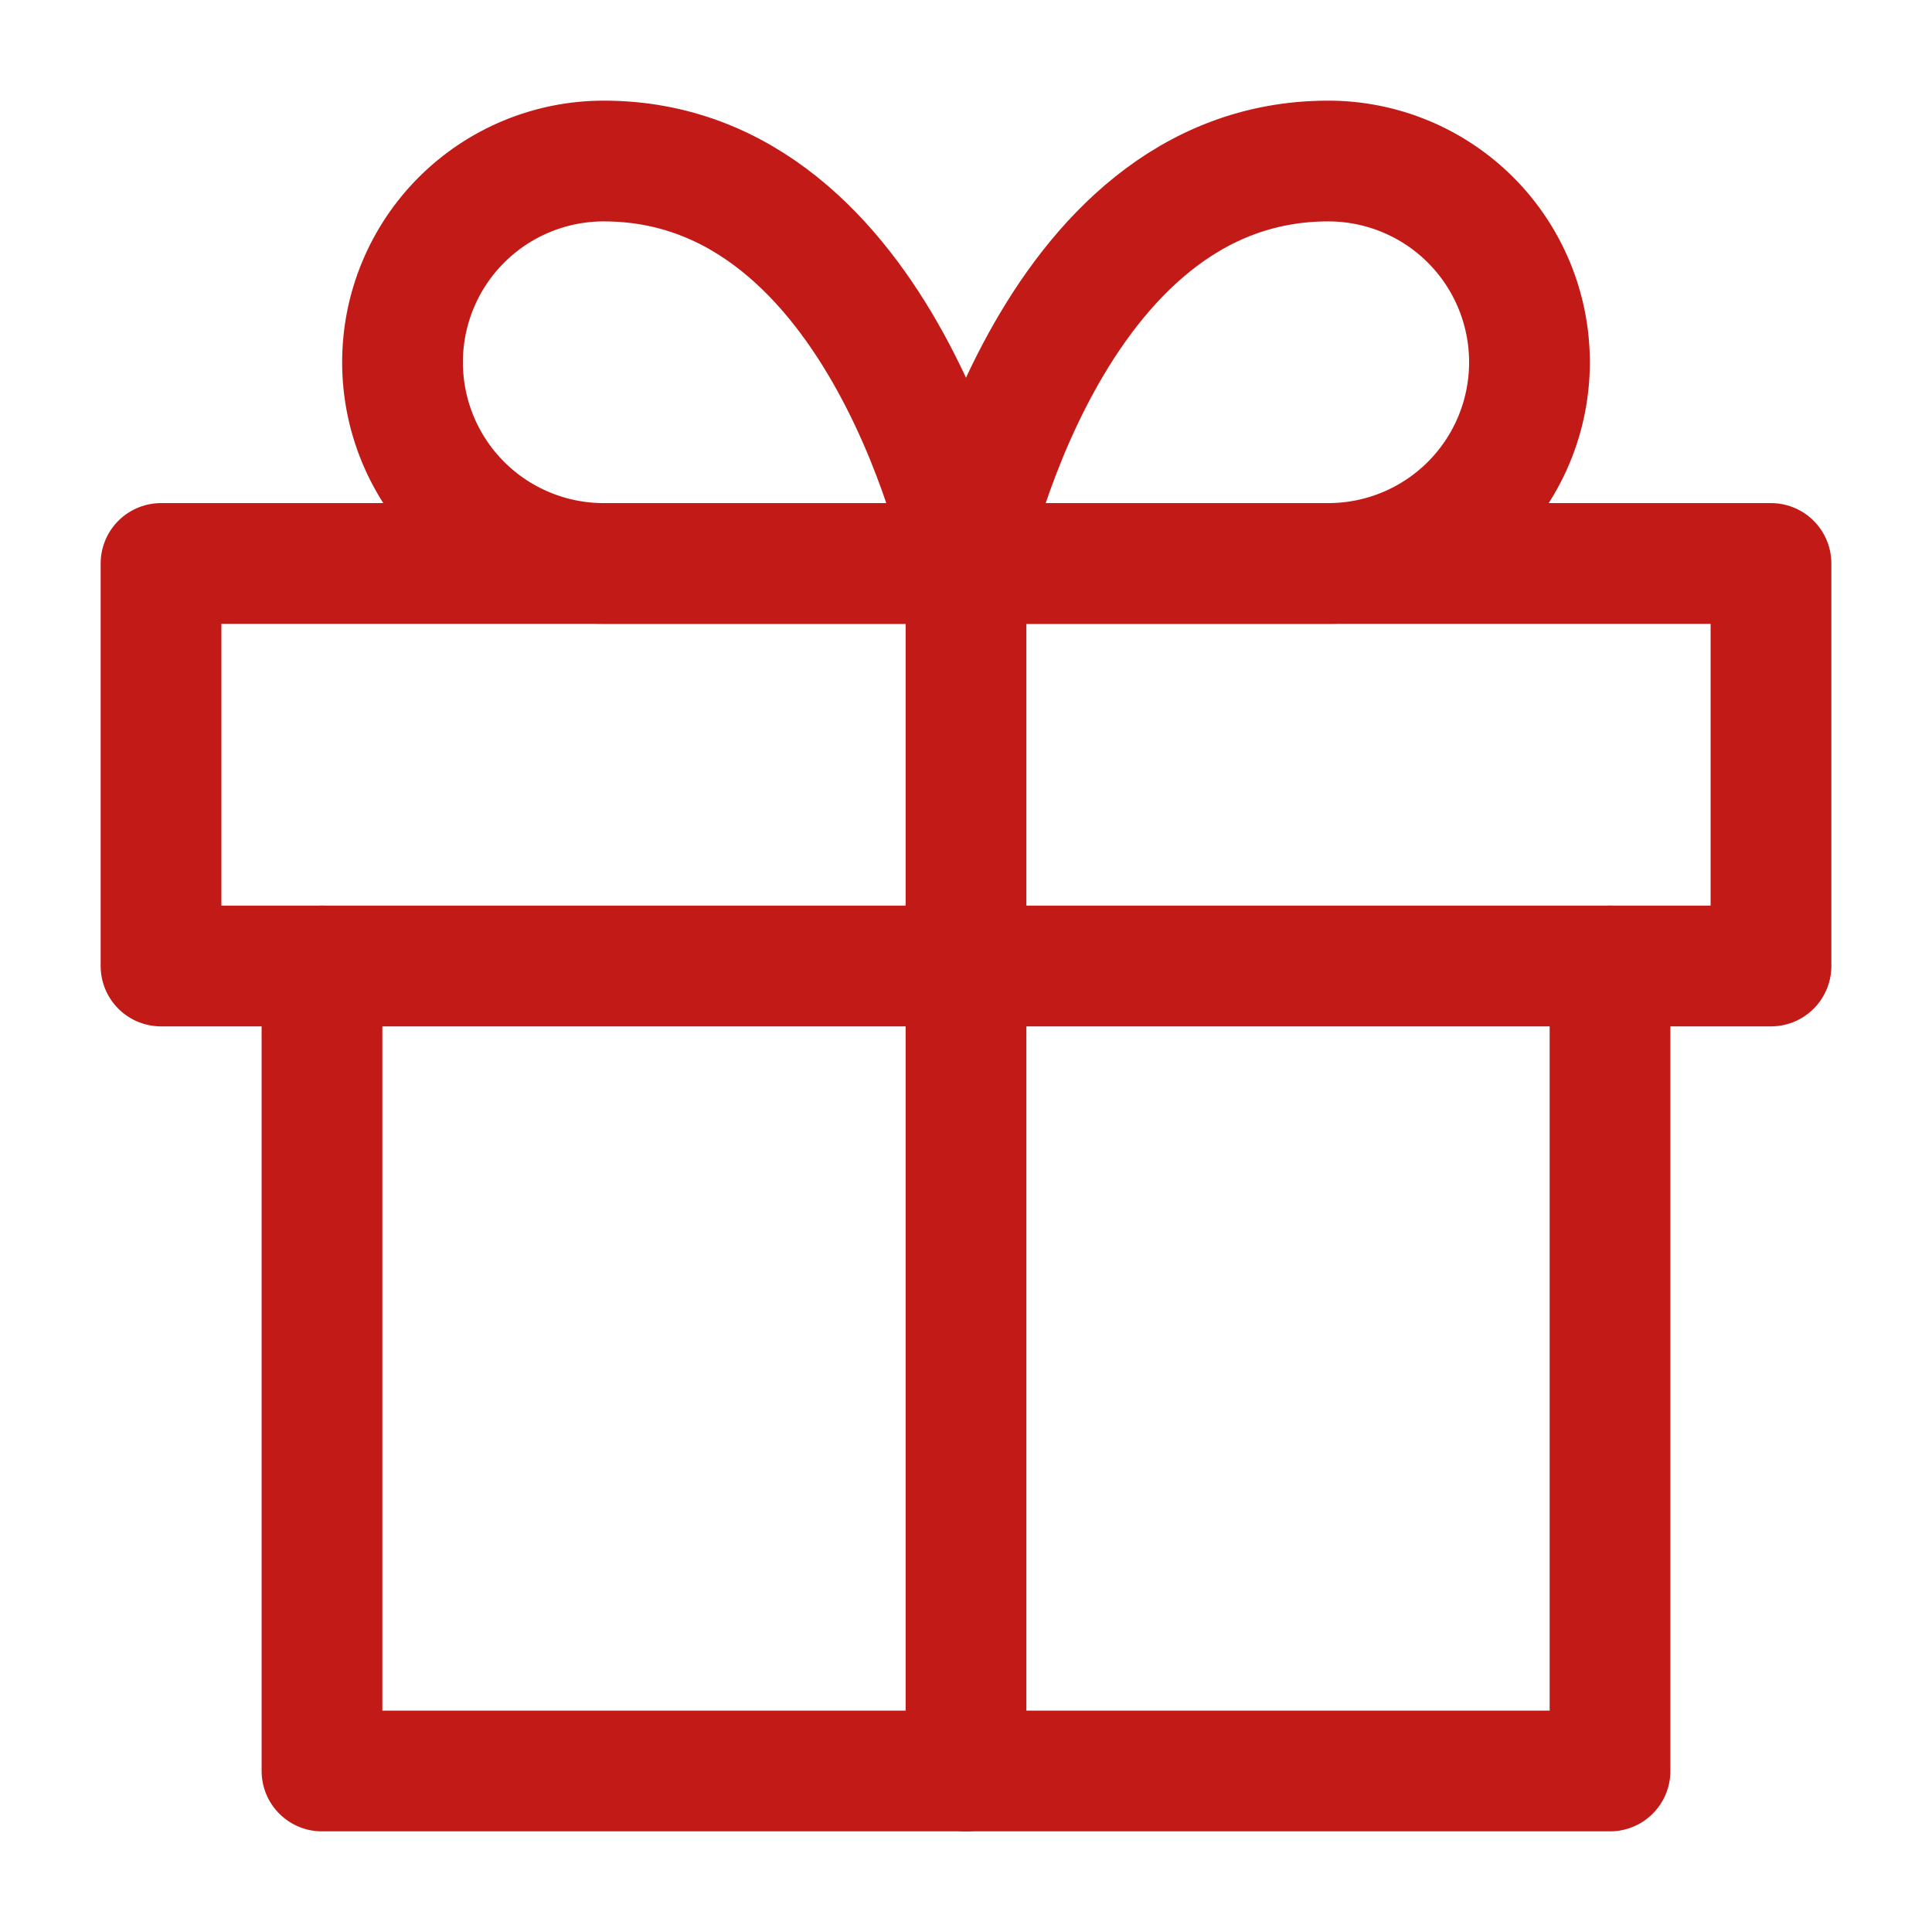 <svg width="32" height="32" viewBox="0 0 32 32" fill="none" xmlns="http://www.w3.org/2000/svg">
<path d="M26.667 16V29.333H5.333V16" stroke="#C21B17" stroke-width="2" stroke-linecap="round" stroke-linejoin="round"/>
<path d="M29.333 9.333H2.667V16H29.333V9.333Z" stroke="#C21B17" stroke-width="2" stroke-linecap="round" stroke-linejoin="round"/>
<path d="M16 29.333V9.333" stroke="#C21B17" stroke-width="2" stroke-linecap="round" stroke-linejoin="round"/>
<path d="M16 9.333H10C9.116 9.333 8.268 8.982 7.643 8.357C7.018 7.732 6.667 6.884 6.667 6C6.667 5.116 7.018 4.268 7.643 3.643C8.268 3.018 9.116 2.667 10 2.667C14.667 2.667 16 9.333 16 9.333Z" stroke="#C21B17" stroke-width="2" stroke-linecap="round" stroke-linejoin="round"/>
<path d="M16 9.333H22C22.884 9.333 23.732 8.982 24.357 8.357C24.982 7.732 25.333 6.884 25.333 6C25.333 5.116 24.982 4.268 24.357 3.643C23.732 3.018 22.884 2.667 22 2.667C17.333 2.667 16 9.333 16 9.333Z" stroke="#C21B17" stroke-width="2" stroke-linecap="round" stroke-linejoin="round"/>
</svg>
